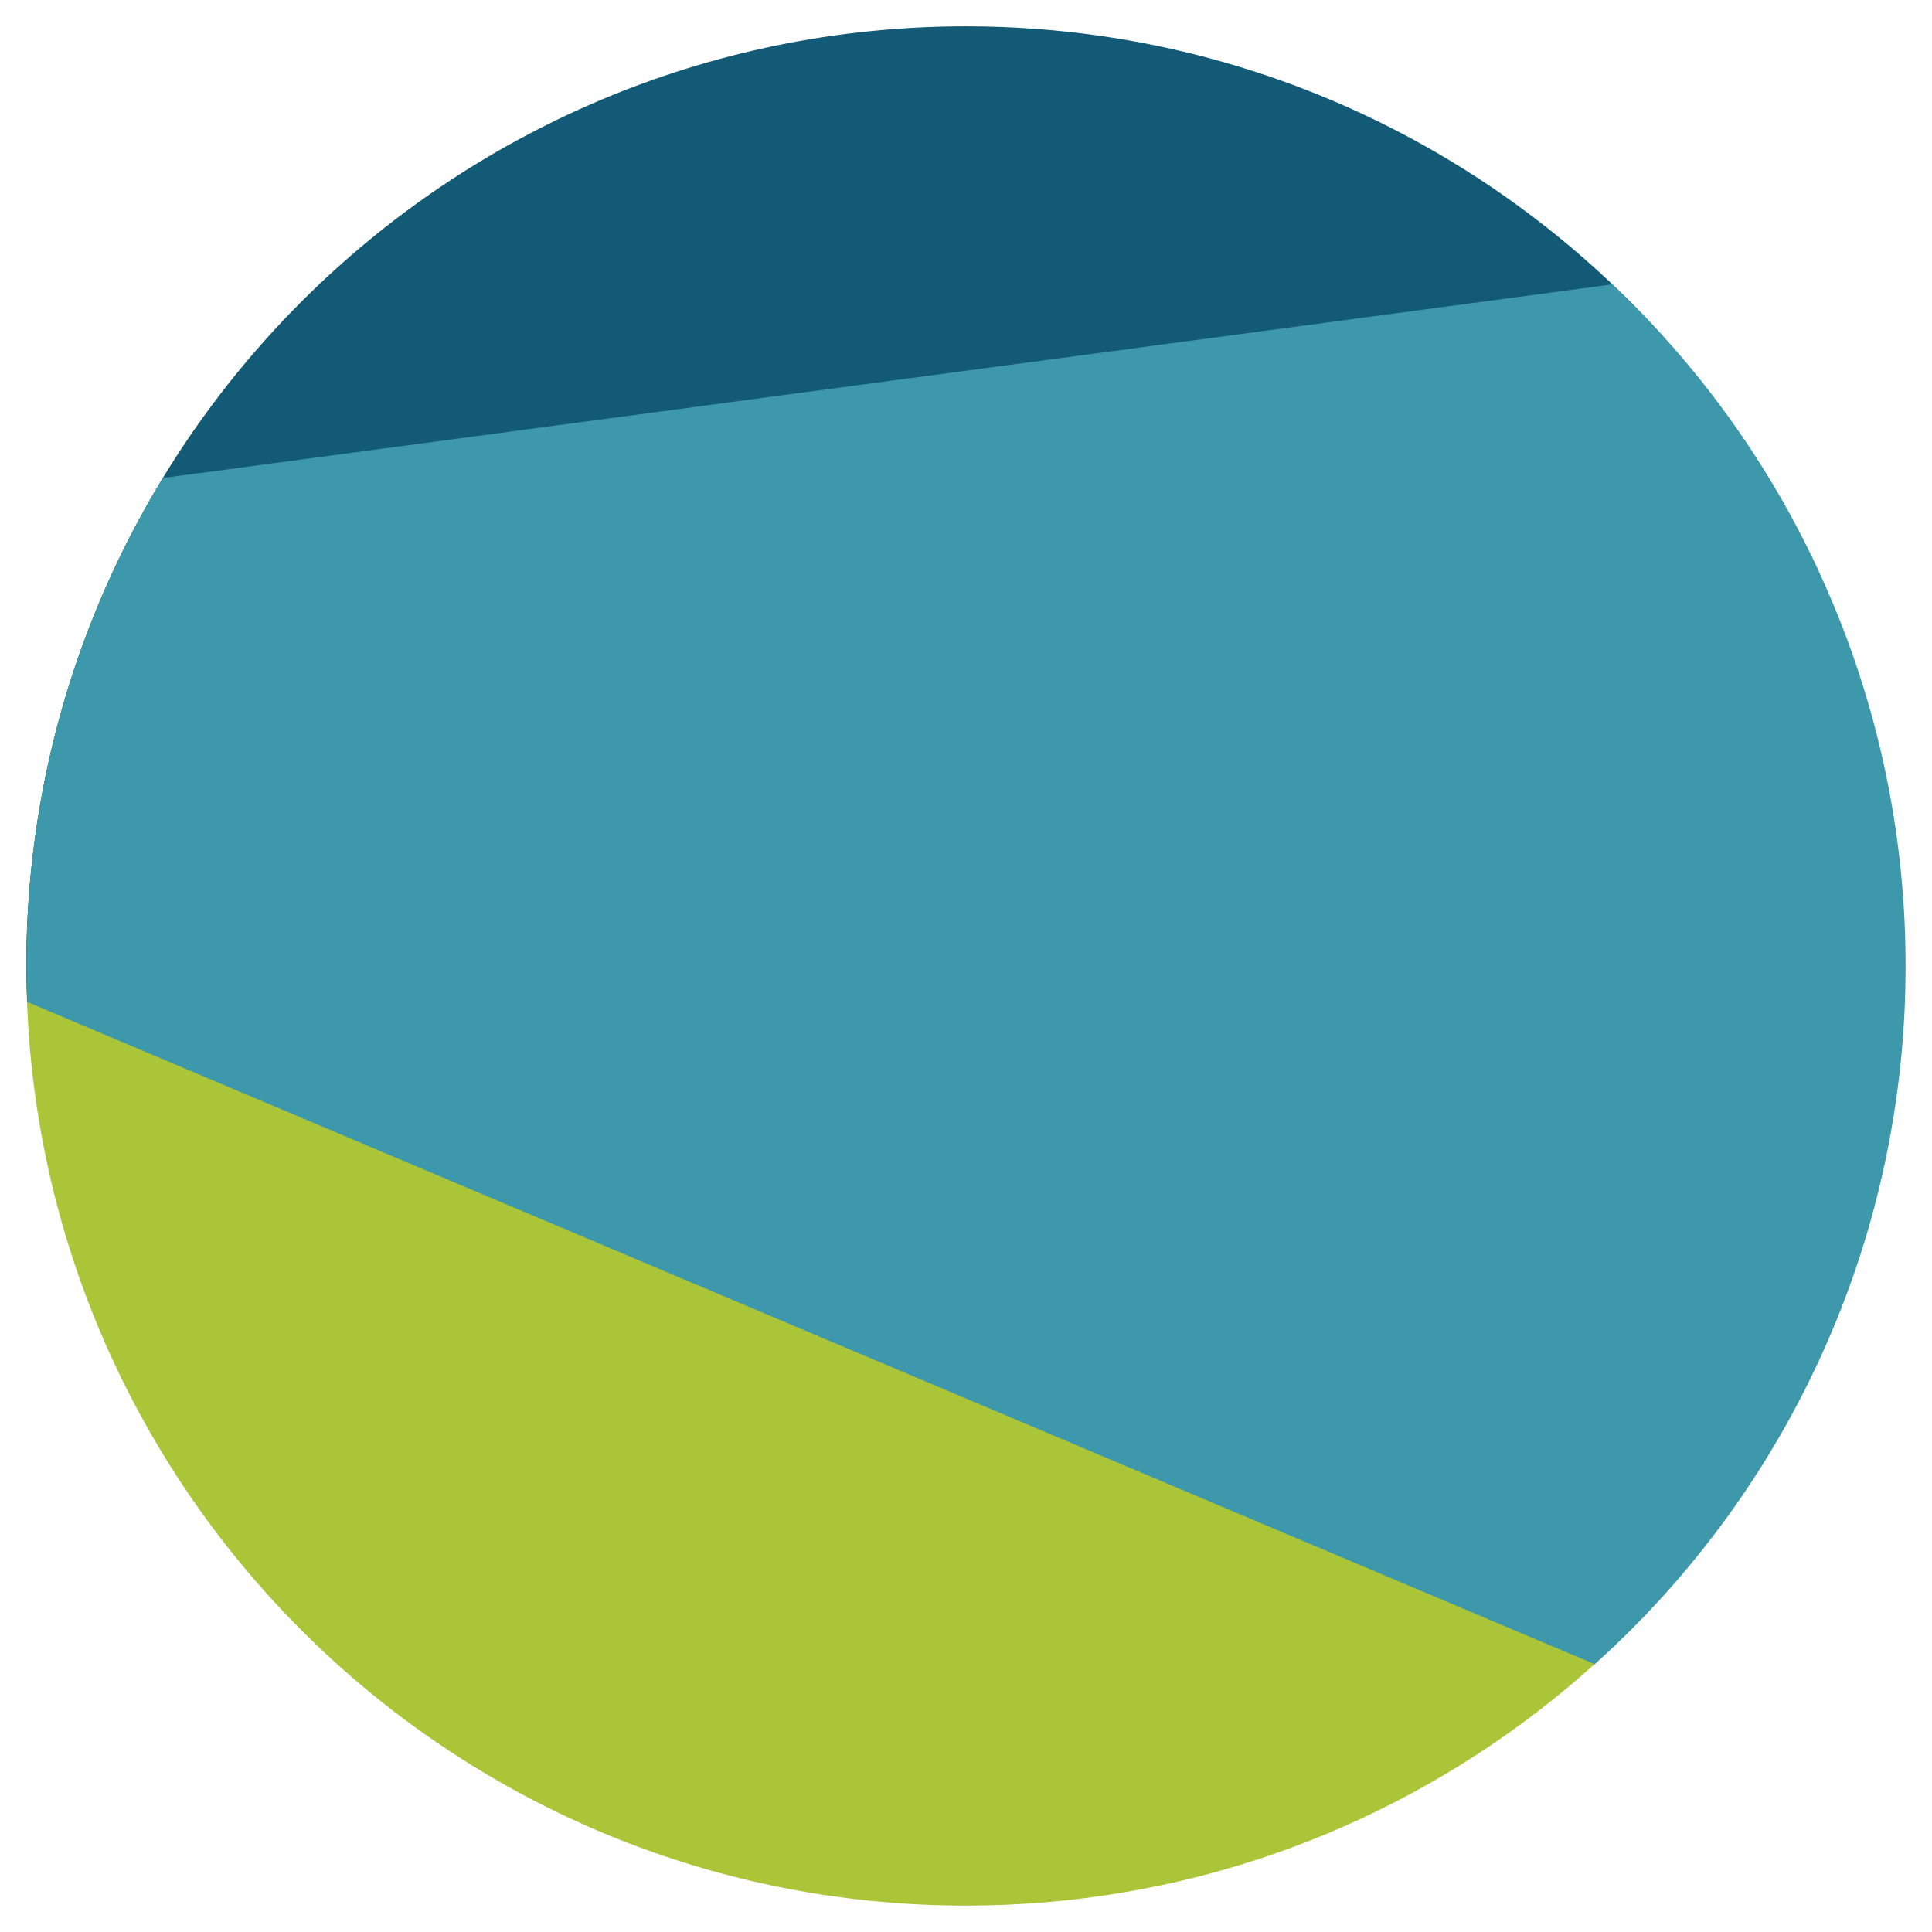 <svg xmlns="http://www.w3.org/2000/svg" viewBox="0 0 600 600"><g data-name="Layer 1" style="isolation:isolate"><path d="M8.18 300c0 161.14 130.66 291.8 291.81 291.8 133.86 0 246.61-90.19 281-213.08L158.48 44.8C68.85 94.62 8.18 190.21 8.18 300Z" style="mix-blend-mode:multiply;fill:#aac538"/><path d="M565 177.92C518.8 77.75 417.54 8.18 300 8.18 138.84 8.18 8.18 138.83 8.18 300c0 3.66.14 7.3.27 10.92l167.5-40Z" style="fill:#135a77;mix-blend-mode:multiply"/><path d="M591.79 300a290.89 290.89 0 0 0-91.06-211.68L50.58 148.45A290.45 290.45 0 0 0 8.18 300c0 3.73.14 7.44.27 11.15l486.79 205.67A290.94 290.94 0 0 0 591.79 300Z" style="fill:#3d98ab;mix-blend-mode:multiply"/></g></svg>